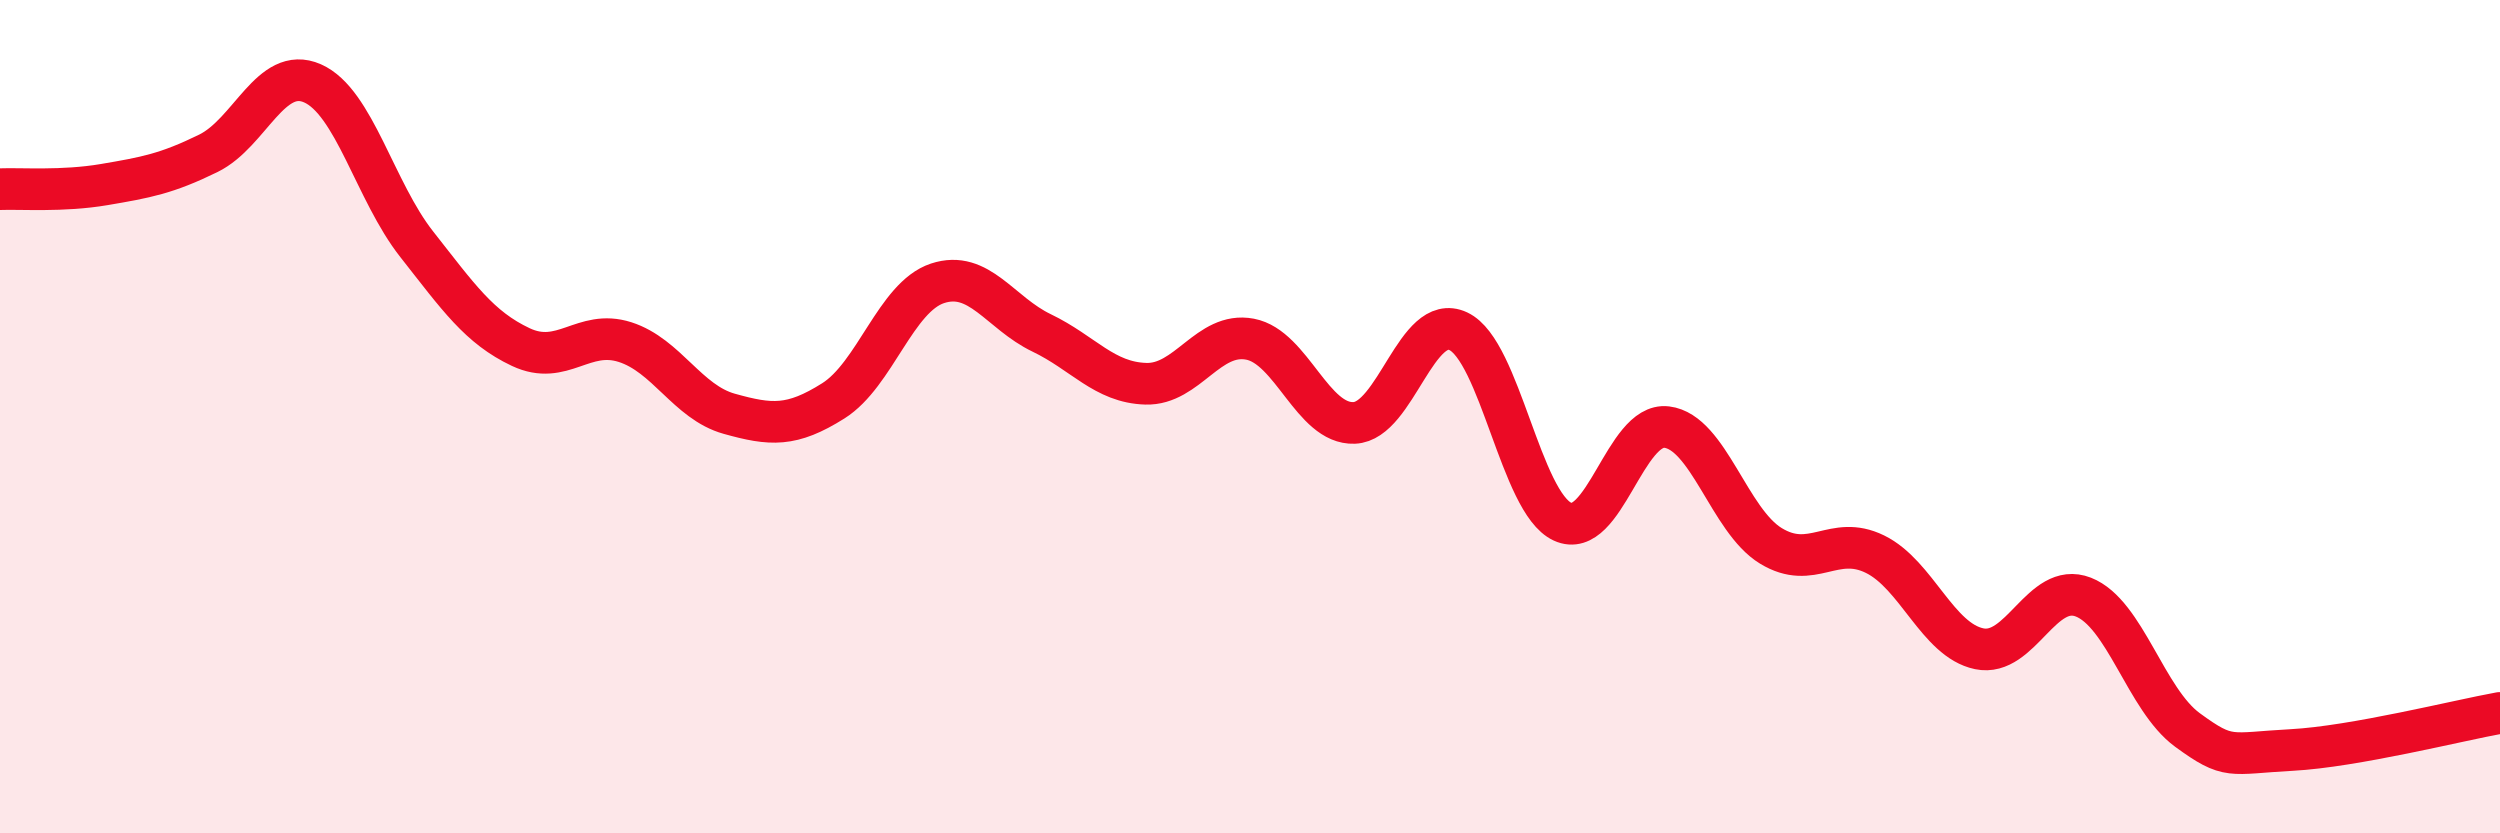 
    <svg width="60" height="20" viewBox="0 0 60 20" xmlns="http://www.w3.org/2000/svg">
      <path
        d="M 0,4.54 C 0.5,4.52 1.5,4.6 2.5,4.43 C 3.5,4.26 4,4.17 5,3.68 C 6,3.19 6.5,1.56 7.5,2 C 8.5,2.44 9,4.59 10,5.86 C 11,7.13 11.5,7.86 12.5,8.33 C 13.5,8.8 14,7.89 15,8.21 C 16,8.53 16.5,9.65 17.5,9.93 C 18.5,10.21 19,10.25 20,9.62 C 21,8.99 21.5,7.13 22.5,6.8 C 23.5,6.47 24,7.51 25,7.99 C 26,8.47 26.5,9.18 27.5,9.21 C 28.5,9.24 29,7.95 30,8.14 C 31,8.33 31.5,10.19 32.5,10.15 C 33.5,10.11 34,7.48 35,7.95 C 36,8.42 36.5,12.06 37.5,12.52 C 38.5,12.98 39,10.13 40,10.25 C 41,10.37 41.5,12.49 42.5,13.1 C 43.5,13.71 44,12.81 45,13.3 C 46,13.79 46.5,15.36 47.5,15.57 C 48.5,15.78 49,13.94 50,14.33 C 51,14.72 51.5,16.79 52.5,17.52 C 53.5,18.25 53.5,18.08 55,18 C 56.5,17.92 59,17.29 60,17.11L60 20L0 20Z"
        fill="#EB0A25"
        opacity="0.1"
        stroke-linecap="round"
        stroke-linejoin="round"
      />
      <path
        d="M 0,4.54 C 0.5,4.52 1.5,4.6 2.5,4.43 C 3.5,4.26 4,4.17 5,3.68 C 6,3.19 6.5,1.56 7.5,2 C 8.5,2.44 9,4.59 10,5.86 C 11,7.13 11.5,7.86 12.5,8.33 C 13.5,8.8 14,7.89 15,8.21 C 16,8.53 16.5,9.65 17.5,9.93 C 18.5,10.21 19,10.25 20,9.62 C 21,8.99 21.5,7.13 22.5,6.8 C 23.5,6.47 24,7.51 25,7.99 C 26,8.47 26.5,9.18 27.5,9.21 C 28.5,9.24 29,7.95 30,8.14 C 31,8.33 31.5,10.19 32.5,10.15 C 33.5,10.11 34,7.48 35,7.95 C 36,8.42 36.5,12.06 37.5,12.52 C 38.5,12.98 39,10.13 40,10.25 C 41,10.37 41.5,12.49 42.5,13.1 C 43.5,13.71 44,12.81 45,13.3 C 46,13.79 46.5,15.36 47.5,15.57 C 48.5,15.78 49,13.94 50,14.33 C 51,14.72 51.5,16.79 52.5,17.52 C 53.5,18.25 53.5,18.08 55,18 C 56.5,17.92 59,17.29 60,17.11"
        stroke="#EB0A25"
        stroke-width="1"
        fill="none"
        stroke-linecap="round"
        stroke-linejoin="round"
      />
    </svg>
  